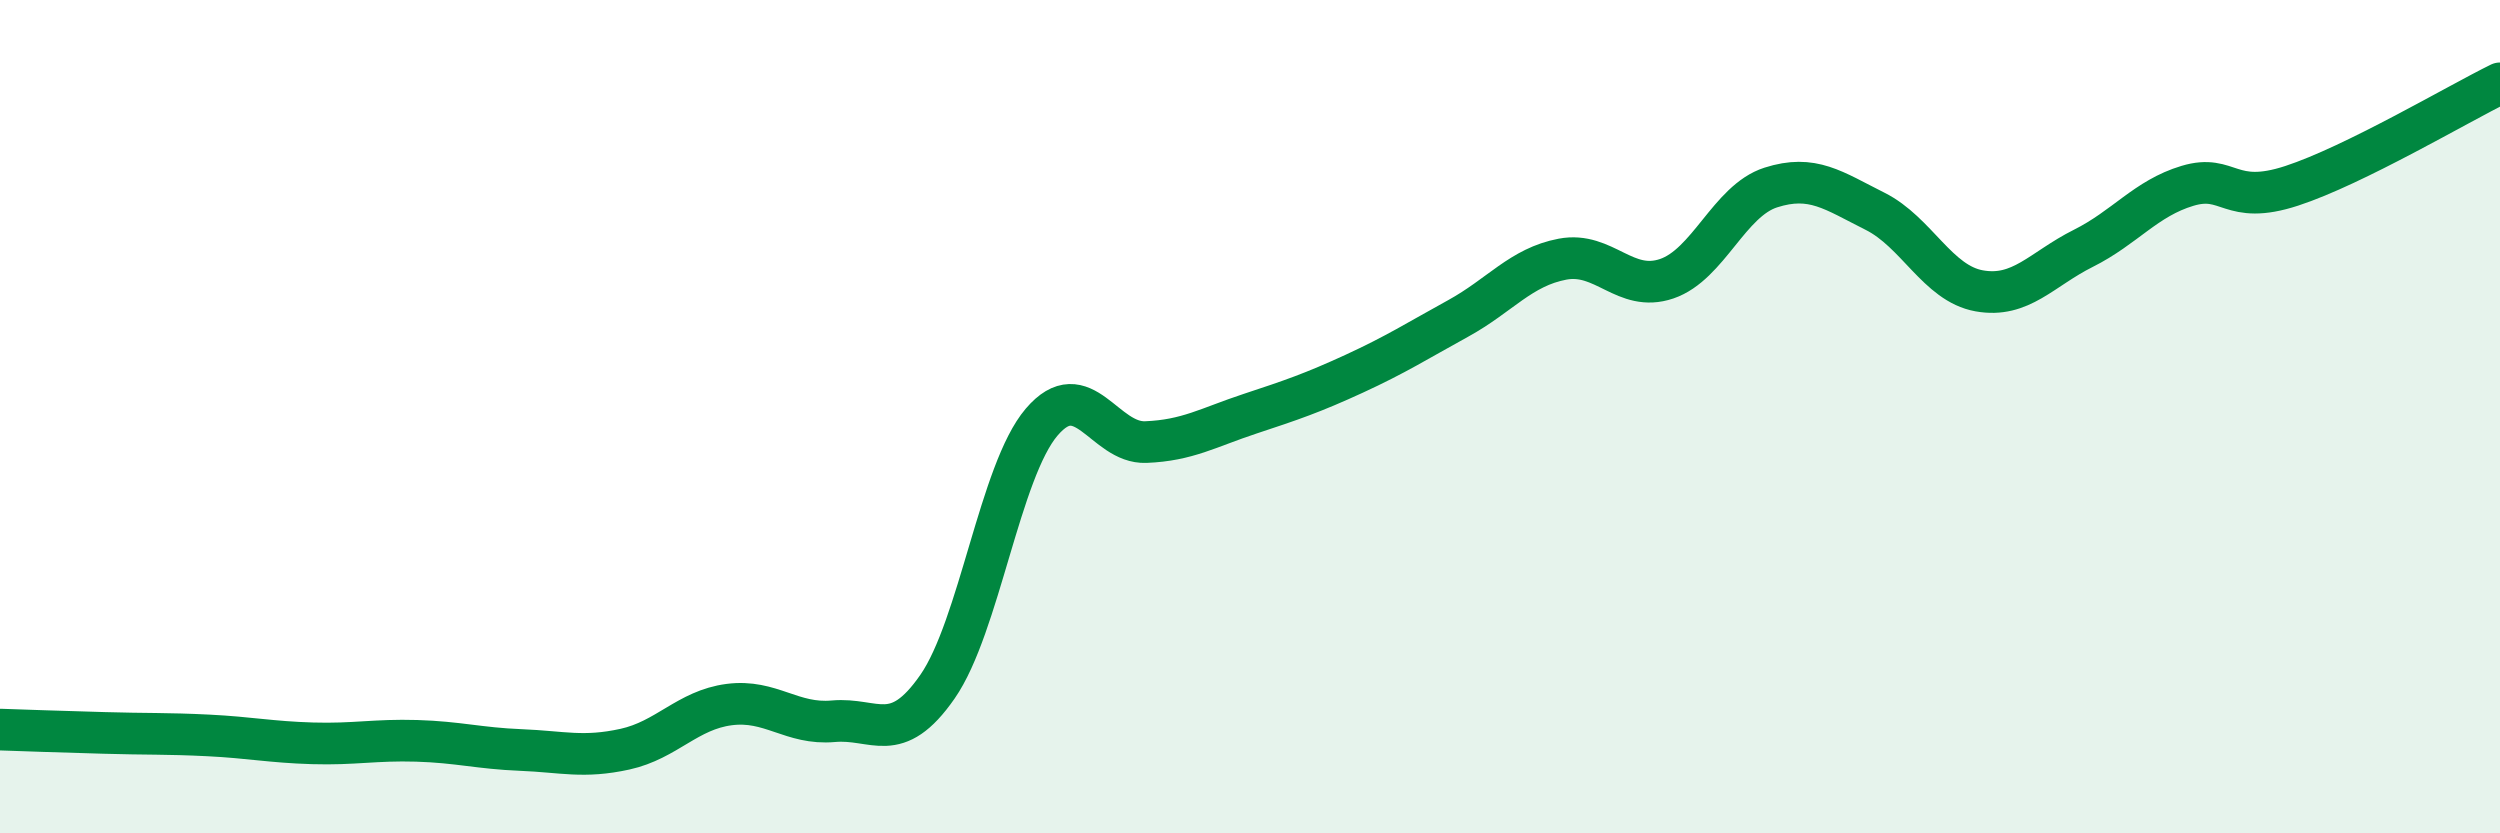 
    <svg width="60" height="20" viewBox="0 0 60 20" xmlns="http://www.w3.org/2000/svg">
      <path
        d="M 0,17.51 C 0.5,17.53 1.5,17.56 2.5,17.59 C 3.5,17.62 4,17.6 5,17.65 C 6,17.7 6.5,17.81 7.5,17.84 C 8.5,17.87 9,17.75 10,17.78 C 11,17.81 11.5,17.96 12.5,18 C 13.5,18.04 14,18.2 15,17.98 C 16,17.76 16.5,17.04 17.5,16.91 C 18.5,16.78 19,17.4 20,17.31 C 21,17.22 21.5,17.92 22.5,16.48 C 23.5,15.04 24,11.3 25,10.13 C 26,8.96 26.5,10.65 27.5,10.61 C 28.5,10.57 29,10.26 30,9.93 C 31,9.6 31.5,9.43 32.5,8.97 C 33.5,8.51 34,8.19 35,7.64 C 36,7.09 36.5,6.41 37.5,6.22 C 38.5,6.03 39,7.03 40,6.69 C 41,6.35 41.5,4.82 42.5,4.5 C 43.5,4.18 44,4.57 45,5.07 C 46,5.57 46.5,6.8 47.5,6.98 C 48.5,7.16 49,6.46 50,5.96 C 51,5.46 51.5,4.76 52.5,4.46 C 53.5,4.16 53.5,4.95 55,4.46 C 56.5,3.97 59,2.49 60,2L60 20L0 20Z"
        fill="#008740"
        opacity="0.1"
        stroke-linecap="round"
        stroke-linejoin="round"
      />
      <path
        d="M 0,17.51 C 0.5,17.53 1.5,17.56 2.5,17.59 C 3.5,17.62 4,17.6 5,17.65 C 6,17.7 6.5,17.81 7.5,17.84 C 8.5,17.87 9,17.75 10,17.78 C 11,17.81 11.5,17.96 12.5,18 C 13.5,18.04 14,18.2 15,17.98 C 16,17.76 16.5,17.04 17.5,16.91 C 18.5,16.78 19,17.4 20,17.31 C 21,17.22 21.5,17.92 22.5,16.48 C 23.5,15.04 24,11.3 25,10.13 C 26,8.96 26.5,10.65 27.5,10.61 C 28.5,10.57 29,10.26 30,9.93 C 31,9.6 31.5,9.43 32.5,8.97 C 33.5,8.51 34,8.19 35,7.64 C 36,7.09 36.5,6.41 37.5,6.22 C 38.5,6.03 39,7.03 40,6.69 C 41,6.35 41.5,4.82 42.5,4.5 C 43.5,4.18 44,4.57 45,5.07 C 46,5.57 46.5,6.8 47.5,6.98 C 48.5,7.16 49,6.46 50,5.96 C 51,5.46 51.5,4.76 52.5,4.46 C 53.5,4.16 53.5,4.95 55,4.46 C 56.5,3.97 59,2.49 60,2"
        stroke="#008740"
        stroke-width="1"
        fill="none"
        stroke-linecap="round"
        stroke-linejoin="round"
      />
    </svg>
  